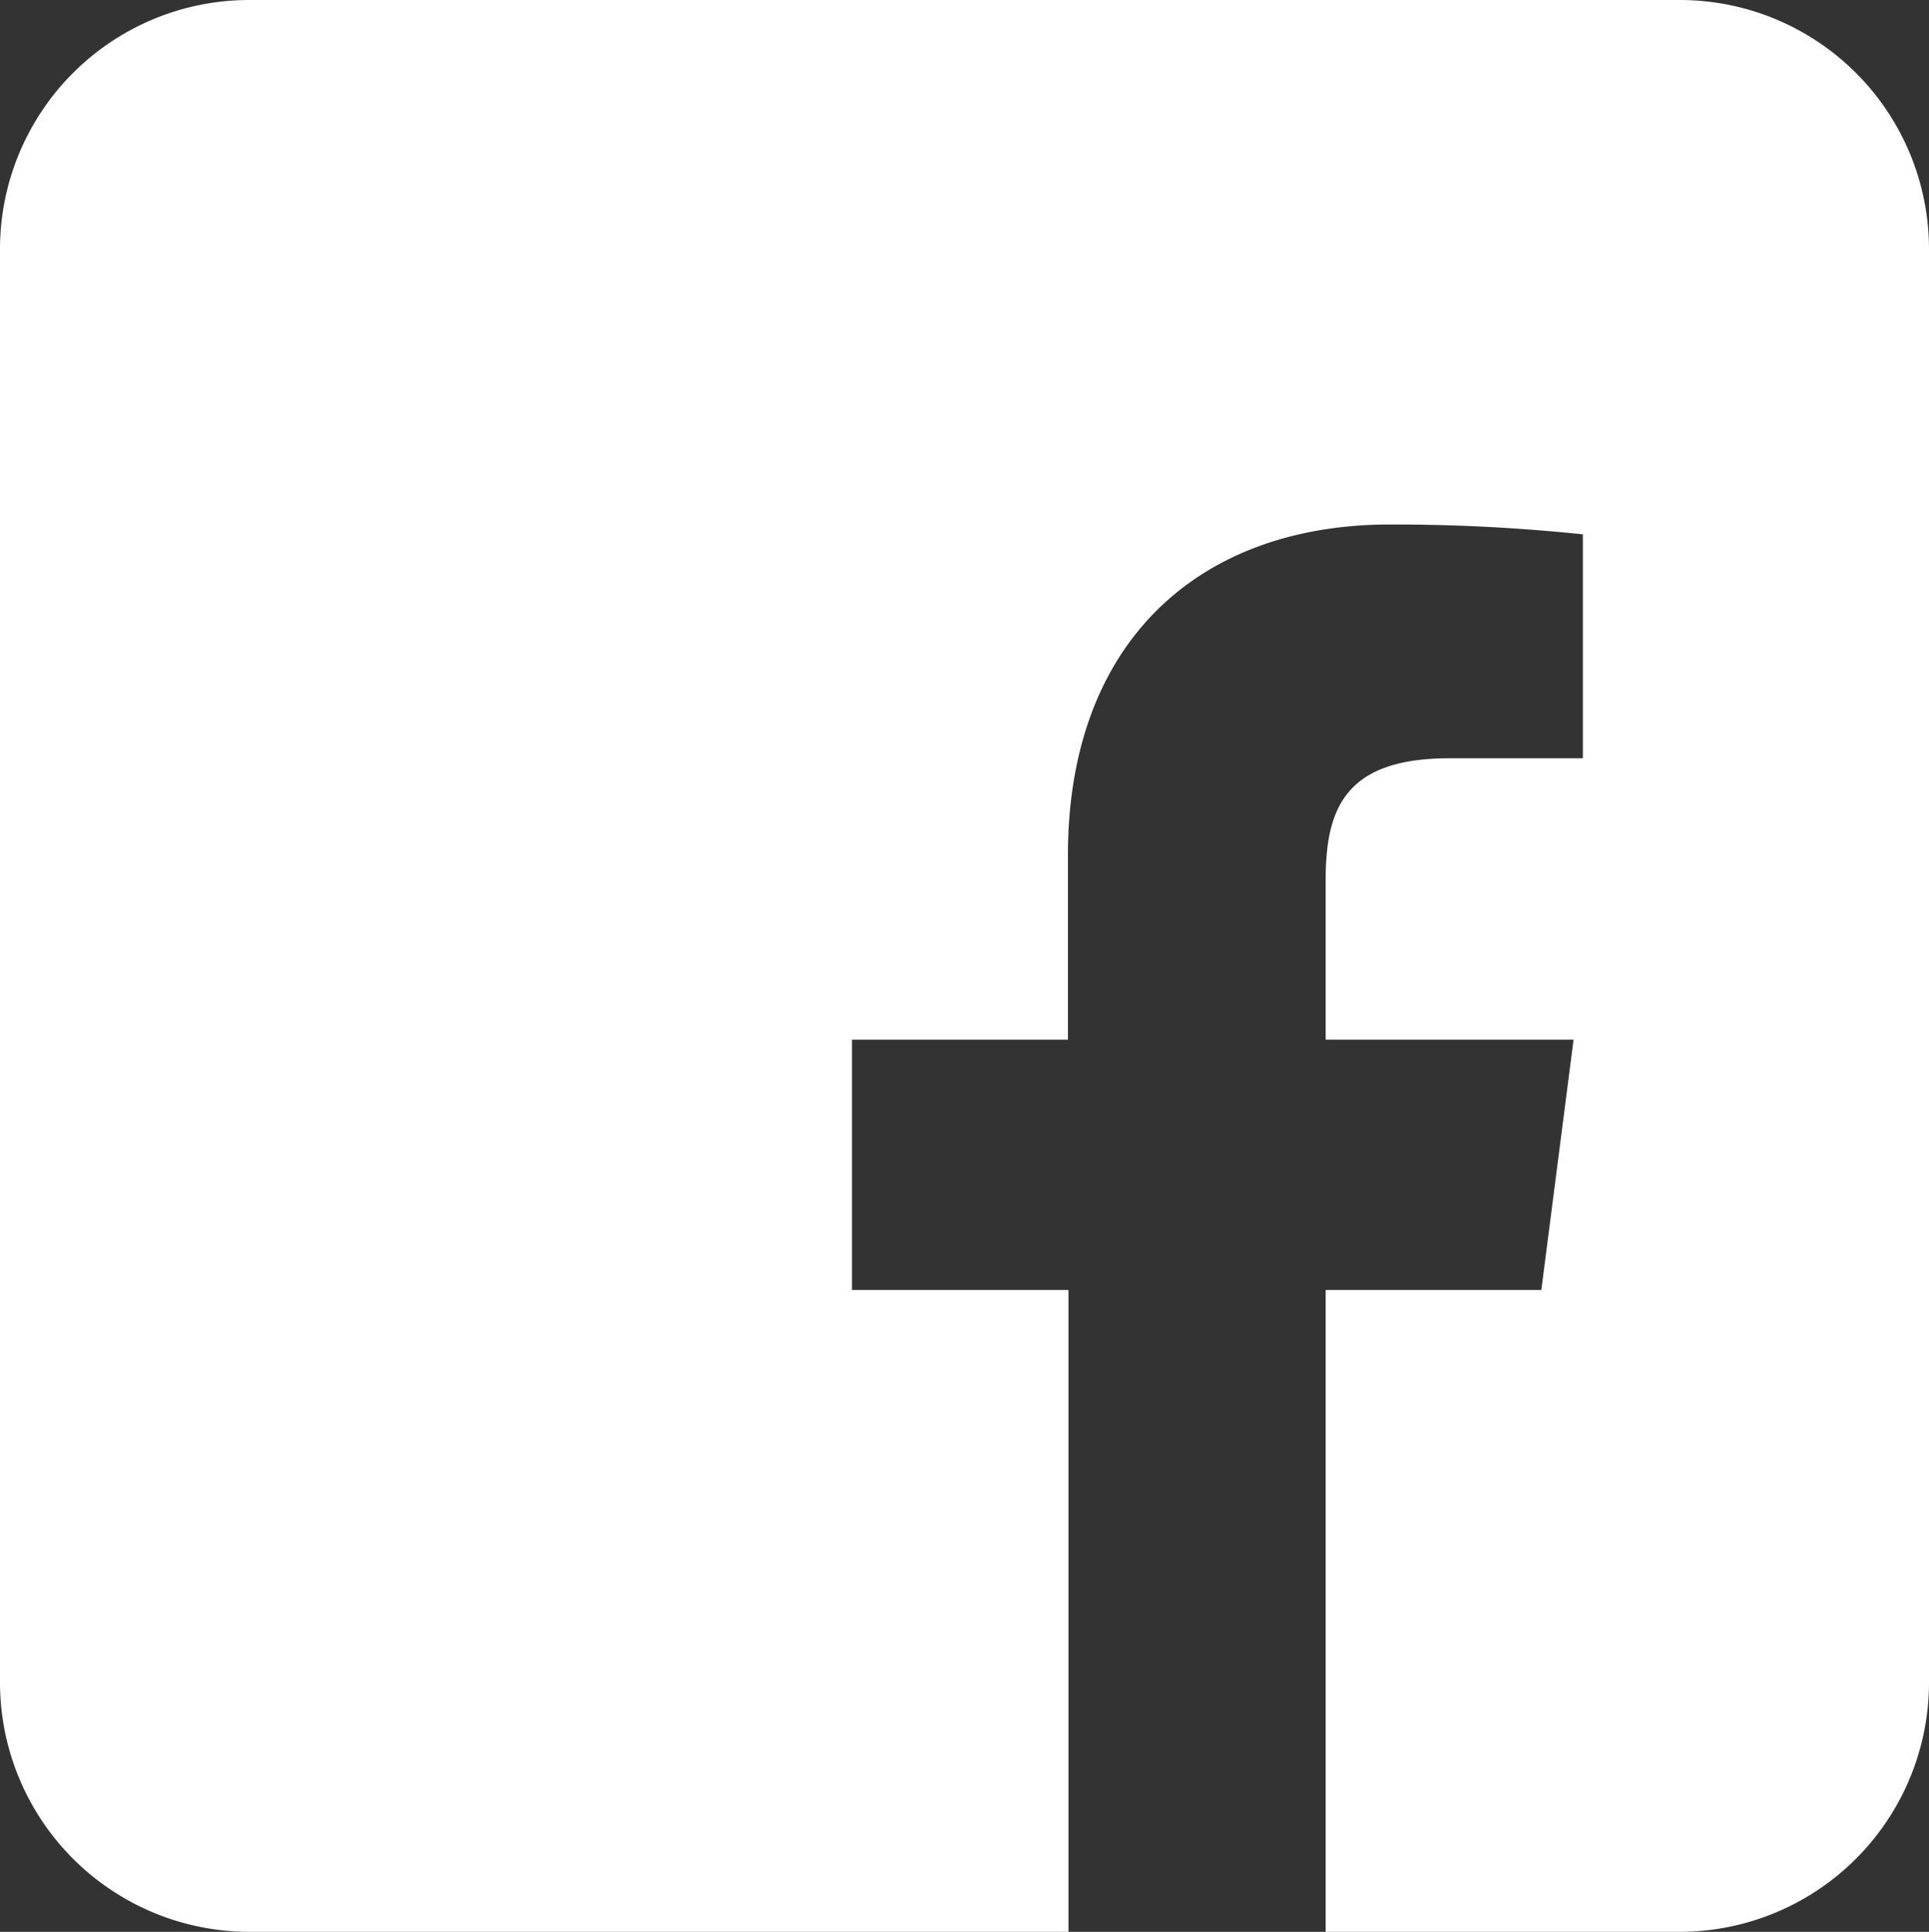 <svg xmlns="http://www.w3.org/2000/svg" viewBox="0 0 72.45 72.56"><rect x="0" y="0" width="72.45" height="72.56" fill="#333333" stroke="none"/><defs><style>.cls-1{fill:#fff;}</style></defs><g id="レイヤー_2" data-name="レイヤー 2"><g id="レイヤー_1-2" data-name="レイヤー 1"><path class="cls-1" d="M63.08,0H9.37A9.36,9.36,0,0,0,0,9.37V63.19a9.37,9.37,0,0,0,9.37,9.37H40.13V48.45H32v-9.4h8.11V32.12c0-8,4.91-12.42,12.09-12.42a68.07,68.07,0,0,1,7.25.37v8.41h-5c-3.9,0-4.66,1.85-4.66,4.57v6h9.31l-1.21,9.4h-8.1V72.56H63.08a9.37,9.37,0,0,0,9.37-9.37V9.37A9.36,9.36,0,0,0,63.08,0Z"/></g></g></svg>